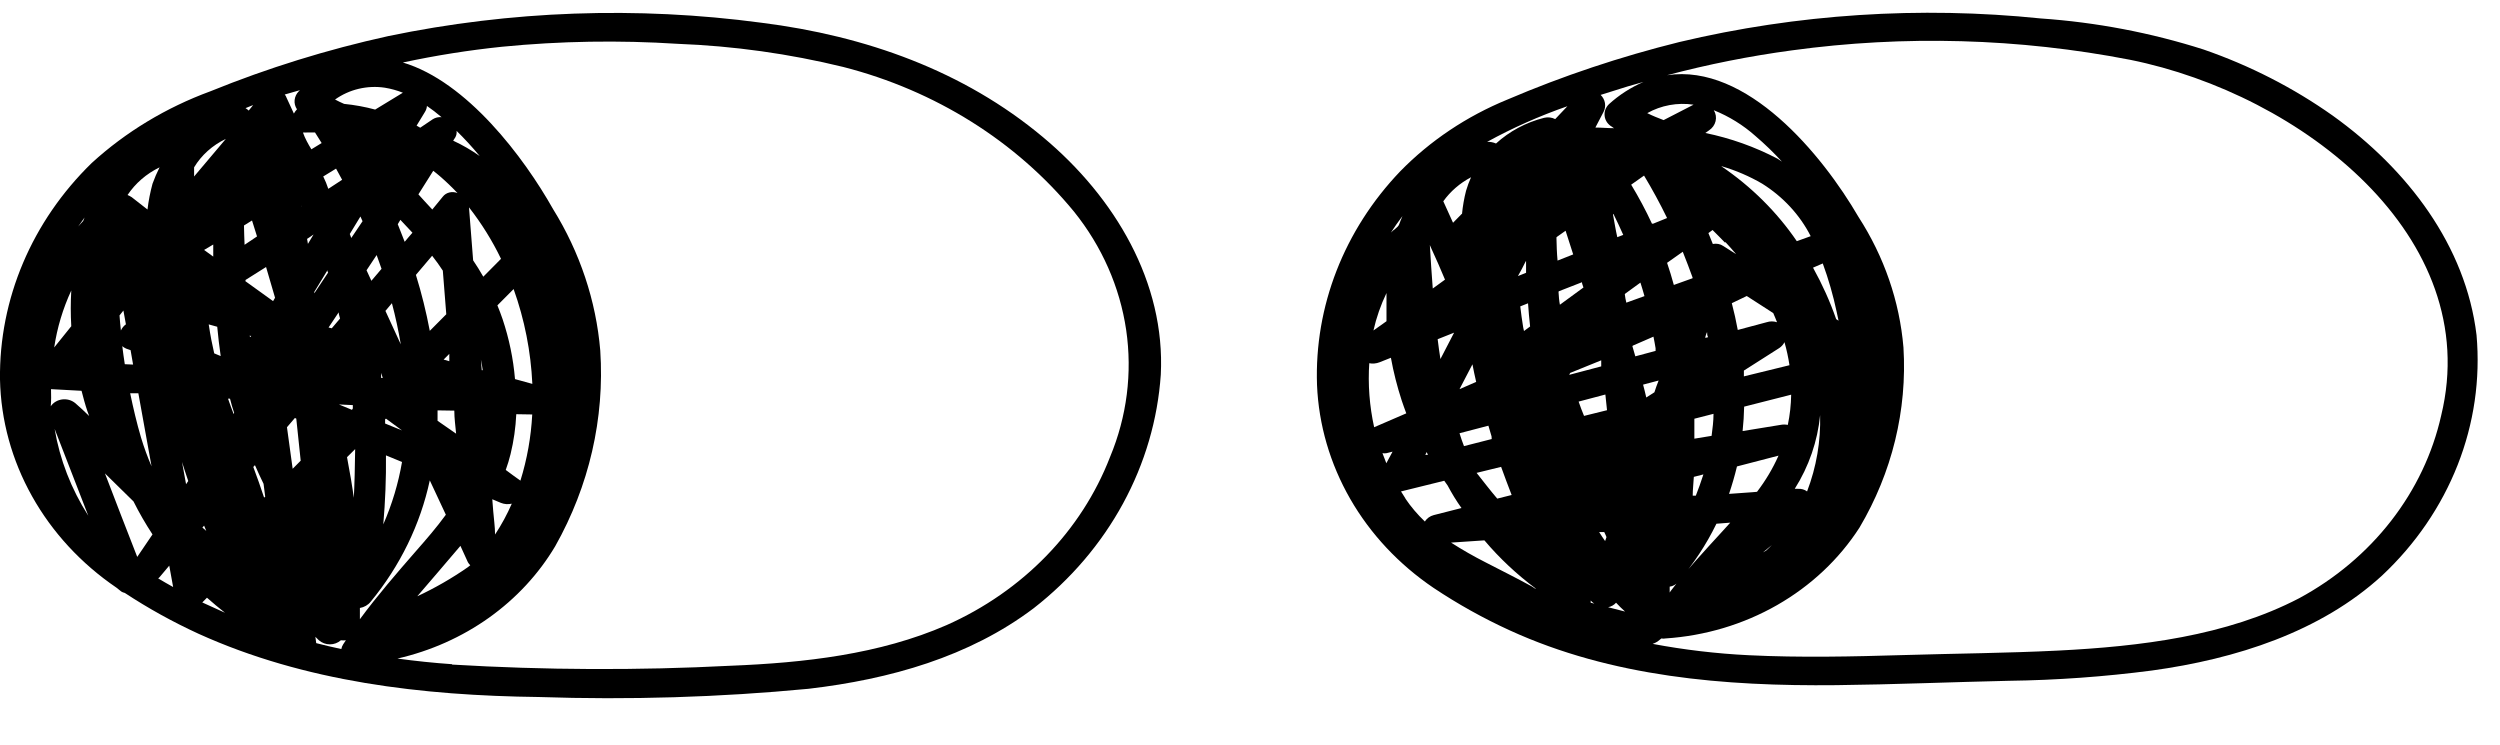 <svg width="47" height="14" viewBox="0 0 47 14" fill="none" xmlns="http://www.w3.org/2000/svg">
<g clip-path="url(#clip0_594_152)">
<path d="M26.324 3.221C25.268 4.325 24.709 5.763 24.76 7.238C24.791 7.986 25.005 8.718 25.384 9.379C25.764 10.04 26.3 10.612 26.952 11.053C27.406 11.356 27.886 11.624 28.388 11.853C30.301 12.727 32.417 12.903 34.52 12.881C35.602 12.869 36.687 12.823 37.768 12.799C38.667 12.787 39.565 12.722 40.455 12.606C42.037 12.388 43.627 11.88 44.782 10.821C45.412 10.231 45.897 9.521 46.204 8.741C46.511 7.961 46.632 7.128 46.559 6.3C46.358 4.624 45.269 3.187 43.854 2.173C43.115 1.65 42.296 1.231 41.425 0.93C40.437 0.615 39.409 0.419 38.368 0.347C36.092 0.113 33.79 0.263 31.573 0.79C30.465 1.065 29.383 1.426 28.341 1.871C27.574 2.185 26.887 2.645 26.324 3.221ZM27.481 4.021L27.317 4.188C27.257 4.053 27.194 3.92 27.134 3.784C27.267 3.598 27.446 3.443 27.656 3.332C27.619 3.415 27.587 3.5 27.562 3.586C27.525 3.729 27.5 3.875 27.486 4.021H27.481ZM31.39 11.14C31.39 11.104 31.39 11.067 31.39 11.029C31.421 11.025 31.45 11.015 31.476 11.001C31.503 10.986 31.526 10.967 31.544 10.944C31.834 10.608 32.078 10.239 32.269 9.846L32.529 9.826L32.381 9.989C32.045 10.356 31.711 10.714 31.409 11.111L31.39 11.14ZM32.954 9.253L32.506 9.285C32.563 9.115 32.613 8.944 32.655 8.769L33.436 8.566C33.33 8.806 33.194 9.034 33.032 9.246L32.954 9.253ZM32.785 7.076V6.967L33.449 6.544C33.492 6.516 33.526 6.477 33.548 6.433C33.589 6.575 33.62 6.72 33.642 6.866L32.785 7.076ZM29.78 7.819C29.743 7.73 29.709 7.641 29.678 7.55L30.181 7.417L30.212 7.712L29.78 7.819ZM29.519 7.011L30.103 6.774C30.103 6.813 30.103 6.849 30.103 6.888L29.501 7.047L29.519 7.011ZM30.697 6.498L31.085 6.329C31.099 6.401 31.114 6.474 31.125 6.547V6.597L30.744 6.699C30.728 6.641 30.708 6.573 30.689 6.508L30.697 6.498ZM31.109 7.371L30.95 7.473C30.932 7.391 30.911 7.311 30.89 7.231L31.182 7.154C31.148 7.236 31.125 7.309 31.101 7.381L31.109 7.371ZM32.094 6.247C32.094 6.278 32.094 6.307 32.112 6.339L32.06 6.353C32.058 6.326 32.076 6.29 32.086 6.256L32.094 6.247ZM28.69 4.907V5.129L28.537 5.19C28.586 5.105 28.636 5.011 28.682 4.916L28.69 4.907ZM28.727 5.702C28.737 5.848 28.75 5.993 28.766 6.138L28.651 6.223L28.636 6.155C28.615 6.024 28.596 5.894 28.581 5.76L28.727 5.702ZM29.308 5.475L29.741 5.306C29.741 5.34 29.761 5.373 29.769 5.405L29.326 5.729C29.311 5.654 29.305 5.565 29.3 5.485L29.308 5.475ZM30.554 5.521L30.84 5.313C30.866 5.398 30.893 5.48 30.916 5.567L30.575 5.69C30.562 5.642 30.554 5.586 30.546 5.531L30.554 5.521ZM29.269 4.454L29.433 4.338C29.48 4.488 29.529 4.636 29.576 4.783L29.282 4.899C29.269 4.762 29.264 4.612 29.261 4.464L29.269 4.454ZM31.636 4.733C31.701 4.895 31.763 5.059 31.82 5.216V5.231L31.468 5.357C31.43 5.219 31.388 5.078 31.341 4.941L31.636 4.733ZM33.337 5.886C33.363 5.942 33.384 6 33.408 6.058C33.345 6.037 33.276 6.037 33.212 6.058L32.67 6.203C32.639 6.034 32.602 5.867 32.558 5.7L32.839 5.565L33.337 5.886ZM32.214 7.78C32.214 7.918 32.196 8.056 32.178 8.194L31.854 8.247C31.854 8.121 31.854 8.005 31.854 7.872L32.214 7.78ZM27.439 7.316L27.682 6.849C27.703 6.96 27.726 7.069 27.752 7.18L27.439 7.316ZM30.332 4.021C30.397 4.15 30.457 4.283 30.517 4.416L30.405 4.459C30.374 4.324 30.351 4.176 30.324 4.031L30.332 4.021ZM32.438 4.551C32.506 4.624 32.574 4.701 32.639 4.778L32.396 4.624C32.368 4.605 32.337 4.592 32.303 4.586C32.269 4.58 32.234 4.58 32.201 4.587C32.175 4.52 32.146 4.45 32.118 4.382L32.196 4.324C32.274 4.404 32.355 4.481 32.43 4.561L32.438 4.551ZM33.674 7.42C33.671 7.611 33.65 7.801 33.611 7.988C33.565 7.979 33.519 7.979 33.473 7.988L32.761 8.104C32.777 7.952 32.787 7.8 32.79 7.645L33.674 7.42ZM31.886 9.319H31.823C31.823 9.2 31.839 9.077 31.844 8.965L32.024 8.919C31.977 9.067 31.93 9.193 31.878 9.328L31.886 9.319ZM28.148 9.374C28.013 9.215 27.888 9.052 27.76 8.89L28.221 8.777C28.284 8.953 28.351 9.13 28.419 9.306L28.148 9.374ZM28.044 8.254L27.523 8.387C27.494 8.31 27.465 8.233 27.439 8.145L27.982 8.003L28.041 8.203L28.044 8.254ZM27.08 6.75C27.061 6.626 27.043 6.508 27.028 6.377L27.337 6.254L27.08 6.75ZM30.666 3.472L30.908 3.301C31.062 3.557 31.208 3.825 31.341 4.099L31.08 4.205H31.057C30.941 3.955 30.81 3.71 30.666 3.472ZM33.973 9.239C33.926 9.203 33.865 9.186 33.804 9.19H33.741C34.008 8.767 34.171 8.293 34.218 7.804C34.232 8.292 34.149 8.779 33.973 9.239ZM30.176 10.172C30.137 10.117 30.1 10.059 30.064 10.003H30.16C30.176 10.034 30.189 10.066 30.202 10.097L30.176 10.172ZM26.936 5.424C26.915 5.153 26.897 4.88 26.881 4.607L26.905 4.662C26.996 4.861 27.085 5.059 27.166 5.257L26.936 5.424ZM34.565 6.029L34.52 6C34.404 5.667 34.258 5.344 34.085 5.032L34.268 4.953C34.376 5.248 34.463 5.551 34.528 5.857C34.541 5.913 34.552 5.971 34.565 6.029ZM33.204 10.351L33.144 10.385L33.311 10.247C33.275 10.281 33.243 10.318 33.204 10.351ZM26.845 8.552H26.795L26.822 8.499L26.845 8.552ZM32.37 3.126C32.637 3.205 32.892 3.315 33.129 3.453C33.523 3.7 33.838 4.041 34.041 4.44L33.78 4.534C33.407 3.987 32.926 3.509 32.362 3.126H32.37ZM30.562 11.5L30.233 11.416C30.292 11.404 30.344 11.374 30.382 11.331C30.434 11.389 30.494 11.445 30.554 11.5H30.562ZM29.973 11.348L29.905 11.331C29.905 11.316 29.905 11.302 29.905 11.29C29.924 11.312 29.947 11.332 29.973 11.348ZM28.8 11.026C28.516 10.869 28.221 10.724 27.932 10.574C27.708 10.46 27.49 10.336 27.28 10.201L27.888 10.16H27.908C28.192 10.496 28.517 10.8 28.875 11.067H28.862L28.8 11.026ZM26.423 9.372L26.339 9.239L27.152 9.038L27.215 9.127C27.293 9.273 27.377 9.413 27.476 9.551L26.954 9.684C26.919 9.693 26.887 9.708 26.858 9.729C26.83 9.75 26.806 9.775 26.788 9.805C26.649 9.673 26.526 9.528 26.42 9.372H26.423ZM25.993 8.52C26.017 8.524 26.041 8.524 26.066 8.52L26.18 8.491L26.063 8.709C26.04 8.644 26.014 8.583 25.99 8.52H25.993ZM25.732 6.827C25.801 6.842 25.873 6.836 25.938 6.81L26.149 6.726C26.198 6.997 26.266 7.265 26.352 7.529C26.378 7.608 26.407 7.686 26.438 7.771L25.834 8.032C25.746 7.632 25.715 7.224 25.743 6.817L25.732 6.827ZM25.821 6.213C25.875 5.971 25.958 5.735 26.066 5.509C26.066 5.686 26.066 5.862 26.066 6.039L25.821 6.213ZM30.968 2.127C31.229 1.98 31.537 1.923 31.839 1.968L31.276 2.258C31.174 2.219 31.07 2.178 30.968 2.127ZM32.219 2.072C32.509 2.189 32.773 2.353 33.001 2.556C33.178 2.707 33.345 2.869 33.501 3.039L33.418 2.984C32.994 2.761 32.536 2.598 32.06 2.5L32.128 2.452C32.192 2.41 32.236 2.349 32.253 2.278C32.27 2.208 32.258 2.134 32.219 2.072ZM26.149 4.372C26.217 4.266 26.29 4.164 26.366 4.063C26.345 4.116 26.321 4.167 26.303 4.22C26.285 4.273 26.198 4.319 26.149 4.372ZM29.467 1.997L29.238 2.239C29.174 2.206 29.099 2.198 29.029 2.215C28.688 2.301 28.377 2.468 28.125 2.698C28.073 2.675 28.015 2.664 27.958 2.667C28.439 2.403 28.944 2.179 29.467 1.997ZM30.603 1.624L30.898 1.54C30.658 1.644 30.438 1.786 30.249 1.958C30.218 1.988 30.194 2.024 30.18 2.063C30.166 2.103 30.162 2.144 30.168 2.186C30.173 2.227 30.189 2.266 30.213 2.301C30.238 2.336 30.271 2.365 30.309 2.386C30.32 2.396 30.332 2.404 30.345 2.41C30.231 2.41 30.113 2.398 29.993 2.398L30.147 2.103C30.174 2.051 30.182 1.993 30.173 1.936C30.163 1.879 30.135 1.826 30.092 1.784L30.603 1.624ZM32.873 12.318C32.267 12.288 31.665 12.217 31.07 12.105C31.102 12.094 31.133 12.079 31.161 12.061L31.234 12.003C31.259 12.008 31.285 12.008 31.31 12.003C32.054 11.954 32.774 11.739 33.409 11.376C34.044 11.013 34.576 10.513 34.959 9.918C35.571 8.884 35.857 7.71 35.785 6.532C35.712 5.665 35.422 4.825 34.94 4.079C34.257 2.904 32.839 1.187 31.341 1.414C32.111 1.21 32.894 1.054 33.687 0.947C35.801 0.658 37.954 0.718 40.046 1.124C43.26 1.772 46.713 4.445 45.894 7.812C45.734 8.526 45.413 9.2 44.953 9.792C44.493 10.384 43.905 10.879 43.226 11.246C41.857 11.96 40.233 12.153 38.691 12.231C37.726 12.279 36.759 12.286 35.795 12.315C34.831 12.344 33.843 12.366 32.873 12.318Z" fill="black"/>
<path d="M2.192 11.05C2.223 11.072 2.249 11.099 2.281 11.121C2.3 11.133 2.322 11.142 2.346 11.147C2.787 11.437 3.251 11.694 3.735 11.916C5.734 12.821 7.939 13.077 10.136 13.104C11.827 13.161 13.52 13.11 15.203 12.949C16.73 12.77 18.223 12.349 19.433 11.435C20.131 10.891 20.702 10.221 21.113 9.466C21.524 8.711 21.765 7.887 21.823 7.043C21.911 5.315 20.965 3.712 19.61 2.58C18.122 1.334 16.279 0.674 14.311 0.427C11.976 0.115 9.6 0.2 7.298 0.679C6.153 0.931 5.034 1.278 3.956 1.716C3.123 2.022 2.364 2.48 1.725 3.064C0.6 4.16 -0.019 5.621 2.13852e-05 7.134C0.016 7.9 0.222 8.651 0.603 9.33C0.983 10.009 1.527 10.598 2.192 11.05ZM0.959 7.316L1.533 7.347C1.566 7.475 1.6 7.604 1.642 7.727L1.676 7.821C1.592 7.739 1.509 7.659 1.415 7.579C1.382 7.552 1.343 7.531 1.301 7.519C1.259 7.507 1.214 7.504 1.17 7.509C1.126 7.515 1.084 7.529 1.047 7.551C1.009 7.573 0.978 7.603 0.954 7.638C0.964 7.529 0.962 7.422 0.959 7.316ZM1.973 8.9C2.153 9.077 2.33 9.253 2.51 9.427C2.616 9.64 2.736 9.847 2.867 10.047L2.58 10.47C2.377 9.947 2.176 9.435 1.973 8.9ZM4.965 9.355C4.9 9.161 4.835 8.97 4.762 8.779L4.793 8.745C4.845 8.861 4.9 8.987 4.955 9.096L4.986 9.338L4.965 9.355ZM2.455 6.583L2.502 6.854L2.346 6.847C2.327 6.733 2.314 6.622 2.299 6.508C2.321 6.527 2.345 6.542 2.372 6.554L2.455 6.583ZM3.925 6.099L4.084 6.143C4.1 6.327 4.123 6.51 4.149 6.694L4.027 6.643C3.988 6.474 3.954 6.302 3.928 6.123C3.925 6.115 3.924 6.106 3.925 6.097V6.099ZM4.707 6.314H4.723L4.71 6.336C4.71 6.336 4.691 6.322 4.691 6.312L4.707 6.314ZM7.196 7.105H7.165C7.165 7.074 7.165 7.043 7.165 7.011L7.196 7.105ZM4.392 7.783C4.355 7.688 4.321 7.592 4.287 7.495H4.324C4.346 7.585 4.373 7.675 4.402 7.763L4.392 7.783ZM6.177 6.157L6.367 5.872C6.367 5.911 6.385 5.949 6.393 5.988L6.237 6.172L6.177 6.157ZM8.541 7.72C8.541 7.865 8.562 8.01 8.575 8.153L8.226 7.911C8.226 7.846 8.226 7.78 8.226 7.715L8.541 7.72ZM3.498 9.103C3.474 8.963 3.448 8.825 3.422 8.685C3.461 8.806 3.498 8.927 3.539 9.043L3.498 9.103ZM5.773 4.491C5.815 4.464 5.856 4.437 5.895 4.408L5.789 4.585L5.773 4.491ZM6.156 5.081C6.156 5.095 6.156 5.11 6.169 5.124L5.909 5.514V5.487L6.156 5.081ZM6.576 4.399L6.776 4.07L6.816 4.159L6.604 4.474L6.576 4.399ZM7.081 4.795C7.113 4.883 7.144 4.967 7.173 5.054L6.982 5.279C6.951 5.214 6.922 5.146 6.891 5.081L7.081 4.795ZM7.368 5.7C7.436 5.956 7.491 6.215 7.535 6.474L7.246 5.845L7.368 5.7ZM8.34 6.76C8.377 6.723 8.411 6.687 8.447 6.653V6.791L8.34 6.76ZM9.041 6.76C9.057 6.827 9.065 6.895 9.075 6.96H9.057L9.041 6.76ZM7.558 8.092L7.24 7.962C7.24 7.935 7.24 7.911 7.24 7.884L7.256 7.87L7.558 8.092ZM6.617 7.705L6.372 7.604L6.633 7.616C6.634 7.637 6.634 7.658 6.633 7.679L6.617 7.705ZM3.878 9.981L3.805 9.918L3.837 9.882C3.852 9.918 3.865 9.945 3.878 9.981ZM2.651 8.225C2.57 7.95 2.505 7.671 2.447 7.393H2.601C2.685 7.85 2.765 8.308 2.849 8.767C2.776 8.598 2.708 8.414 2.651 8.225ZM4.618 5.262L5.002 5.02C5.059 5.211 5.116 5.405 5.171 5.598L5.134 5.661L4.613 5.286L4.618 5.262ZM5.677 3.891C5.675 3.881 5.675 3.871 5.677 3.862C5.676 3.87 5.676 3.878 5.677 3.886V3.891ZM7.527 4.133L7.754 4.375C7.704 4.433 7.655 4.488 7.608 4.546C7.566 4.435 7.522 4.324 7.478 4.215L7.527 4.133ZM8.124 4.808C8.194 4.897 8.262 4.991 8.325 5.088C8.345 5.361 8.369 5.635 8.39 5.908L8.08 6.22C8.013 5.865 7.926 5.514 7.819 5.168L8.124 4.808ZM10.006 7.792C9.984 8.213 9.91 8.631 9.784 9.036C9.69 8.97 9.599 8.903 9.508 8.835C9.544 8.736 9.574 8.636 9.599 8.535C9.659 8.289 9.694 8.039 9.706 7.787L10.006 7.792ZM9.623 9.466C9.535 9.668 9.43 9.863 9.307 10.049C9.307 9.904 9.284 9.759 9.273 9.614L9.255 9.386L9.417 9.454C9.482 9.48 9.554 9.485 9.623 9.469V9.466ZM7.558 8.685C7.489 9.087 7.371 9.481 7.206 9.858C7.243 9.425 7.261 8.992 7.256 8.561L7.558 8.685ZM6.659 9.411C6.623 9.14 6.576 8.866 6.524 8.595L6.677 8.443C6.672 8.767 6.667 9.091 6.649 9.413L6.659 9.411ZM5.653 8.661L5.502 8.813C5.465 8.554 5.432 8.293 5.395 8.032L5.544 7.858L5.57 7.87C5.596 8.133 5.624 8.397 5.653 8.661ZM2.247 5.93L2.32 5.838L2.367 6.097C2.325 6.128 2.293 6.168 2.273 6.213C2.262 6.119 2.254 6.024 2.247 5.93ZM4.009 4.597C4.009 4.672 4.009 4.749 4.009 4.824L3.837 4.699L4.009 4.597ZM4.587 4.239L4.738 4.145L4.832 4.445L4.598 4.602C4.592 4.486 4.59 4.355 4.587 4.244V4.239ZM8.145 3.211C8.186 3.245 8.228 3.274 8.267 3.31C8.384 3.411 8.496 3.518 8.601 3.63C8.553 3.61 8.5 3.606 8.45 3.618C8.399 3.63 8.355 3.658 8.325 3.697L8.127 3.939C8.038 3.842 7.949 3.748 7.866 3.654L8.145 3.211ZM8.817 3.898C9.053 4.2 9.255 4.525 9.419 4.866L9.086 5.202C9.026 5.098 8.963 4.994 8.895 4.895L8.817 3.898ZM9.656 5.434C9.862 6.01 9.98 6.61 10.008 7.217L9.682 7.127C9.65 6.744 9.571 6.365 9.448 5.998C9.419 5.911 9.385 5.826 9.351 5.741L9.656 5.434ZM8.382 9.677C8.207 9.918 8.017 10.136 7.824 10.356C7.459 10.775 7.094 11.196 6.766 11.641C6.766 11.57 6.766 11.5 6.766 11.43C6.848 11.416 6.92 11.374 6.969 11.312C7.522 10.64 7.902 9.86 8.08 9.031L8.382 9.677ZM6.073 3.32L6.318 3.17C6.357 3.24 6.396 3.31 6.432 3.38L6.172 3.55C6.148 3.475 6.112 3.388 6.078 3.32H6.073ZM8.796 10.663C8.497 10.871 8.179 11.054 7.845 11.21C8.106 10.905 8.366 10.605 8.627 10.296C8.636 10.284 8.645 10.273 8.656 10.262L8.796 10.569C8.808 10.59 8.823 10.61 8.841 10.627L8.796 10.663ZM1.019 6.532C1.074 6.163 1.182 5.803 1.34 5.461C1.327 5.685 1.327 5.909 1.34 6.133L1.019 6.532ZM2.398 3.666C2.545 3.446 2.753 3.266 3 3.146C2.949 3.247 2.905 3.35 2.867 3.455C2.824 3.615 2.792 3.776 2.773 3.939L2.476 3.707C2.452 3.691 2.425 3.677 2.398 3.666ZM3.649 3.146C3.787 2.917 3.994 2.731 4.246 2.611L3.649 3.318C3.649 3.262 3.649 3.206 3.649 3.146ZM5.708 2.49C5.732 2.493 5.757 2.493 5.781 2.49H5.922L6.047 2.689L5.854 2.807C5.794 2.708 5.734 2.602 5.697 2.495L5.708 2.49ZM1.66 9.696C1.339 9.194 1.124 8.64 1.027 8.063L1.66 9.696ZM1.47 4.258C1.509 4.2 1.548 4.145 1.59 4.089L1.564 4.154C1.533 4.188 1.501 4.225 1.47 4.258ZM4.616 2.033L4.759 1.975L4.676 2.079C4.658 2.062 4.638 2.046 4.616 2.033ZM5.353 1.777L5.64 1.695C5.632 1.7 5.625 1.707 5.619 1.714C5.574 1.759 5.546 1.817 5.539 1.879C5.532 1.94 5.548 2.002 5.583 2.055C5.56 2.079 5.541 2.106 5.525 2.135L5.387 1.837C5.38 1.815 5.369 1.795 5.353 1.777ZM7.235 1.649C7.352 1.668 7.465 1.7 7.574 1.743L7.053 2.06C6.862 2.008 6.667 1.973 6.469 1.953C6.412 1.929 6.354 1.9 6.299 1.871C6.431 1.777 6.582 1.708 6.742 1.67C6.903 1.632 7.071 1.624 7.235 1.649ZM8.017 1.985C8.116 2.053 8.211 2.125 8.301 2.203C8.243 2.197 8.185 2.211 8.137 2.241L7.9 2.401L7.832 2.362L7.988 2.106C8.012 2.069 8.025 2.027 8.027 1.985H8.017ZM8.572 2.449C8.73 2.603 8.879 2.765 9.018 2.933C8.862 2.823 8.695 2.726 8.52 2.645L8.538 2.616C8.557 2.592 8.571 2.565 8.579 2.537C8.586 2.508 8.587 2.478 8.583 2.449H8.572ZM6.417 12.202C6.26 12.168 6.101 12.132 5.945 12.091L5.929 11.972L5.995 12.037C6.051 12.086 6.125 12.114 6.202 12.114C6.279 12.114 6.353 12.086 6.409 12.037C6.44 12.041 6.472 12.041 6.503 12.037C6.487 12.064 6.466 12.088 6.451 12.115C6.434 12.142 6.422 12.171 6.417 12.202ZM4.23 11.52L3.803 11.326L3.891 11.237C3.998 11.333 4.115 11.428 4.23 11.52ZM3.255 11.036C3.161 10.983 3.065 10.93 2.974 10.874C2.982 10.868 2.99 10.862 2.997 10.854L3.182 10.634L3.255 11.036ZM8.499 12.487C8.153 12.463 7.811 12.427 7.472 12.381C8.097 12.238 8.683 11.976 9.193 11.613C9.703 11.249 10.127 10.792 10.438 10.269C11.076 9.137 11.369 7.865 11.285 6.59C11.206 5.653 10.902 4.744 10.397 3.93C9.852 2.962 8.781 1.535 7.574 1.175C8.188 1.043 8.811 0.944 9.437 0.879C10.535 0.771 11.641 0.753 12.742 0.824C13.793 0.864 14.837 1.01 15.854 1.259C17.581 1.701 19.105 2.656 20.191 3.978C20.716 4.631 21.053 5.396 21.172 6.203C21.29 7.01 21.186 7.831 20.869 8.591C20.333 9.979 19.229 11.115 17.796 11.752C16.534 12.303 15.117 12.461 13.735 12.516C11.991 12.606 10.242 12.598 8.499 12.494V12.487Z" fill="black"/>
</g>
<defs>
<clipPath id="clip0_594_152">
<rect width="46.58" height="13.13" fill="white"/>
</clipPath>
</defs>
</svg>
